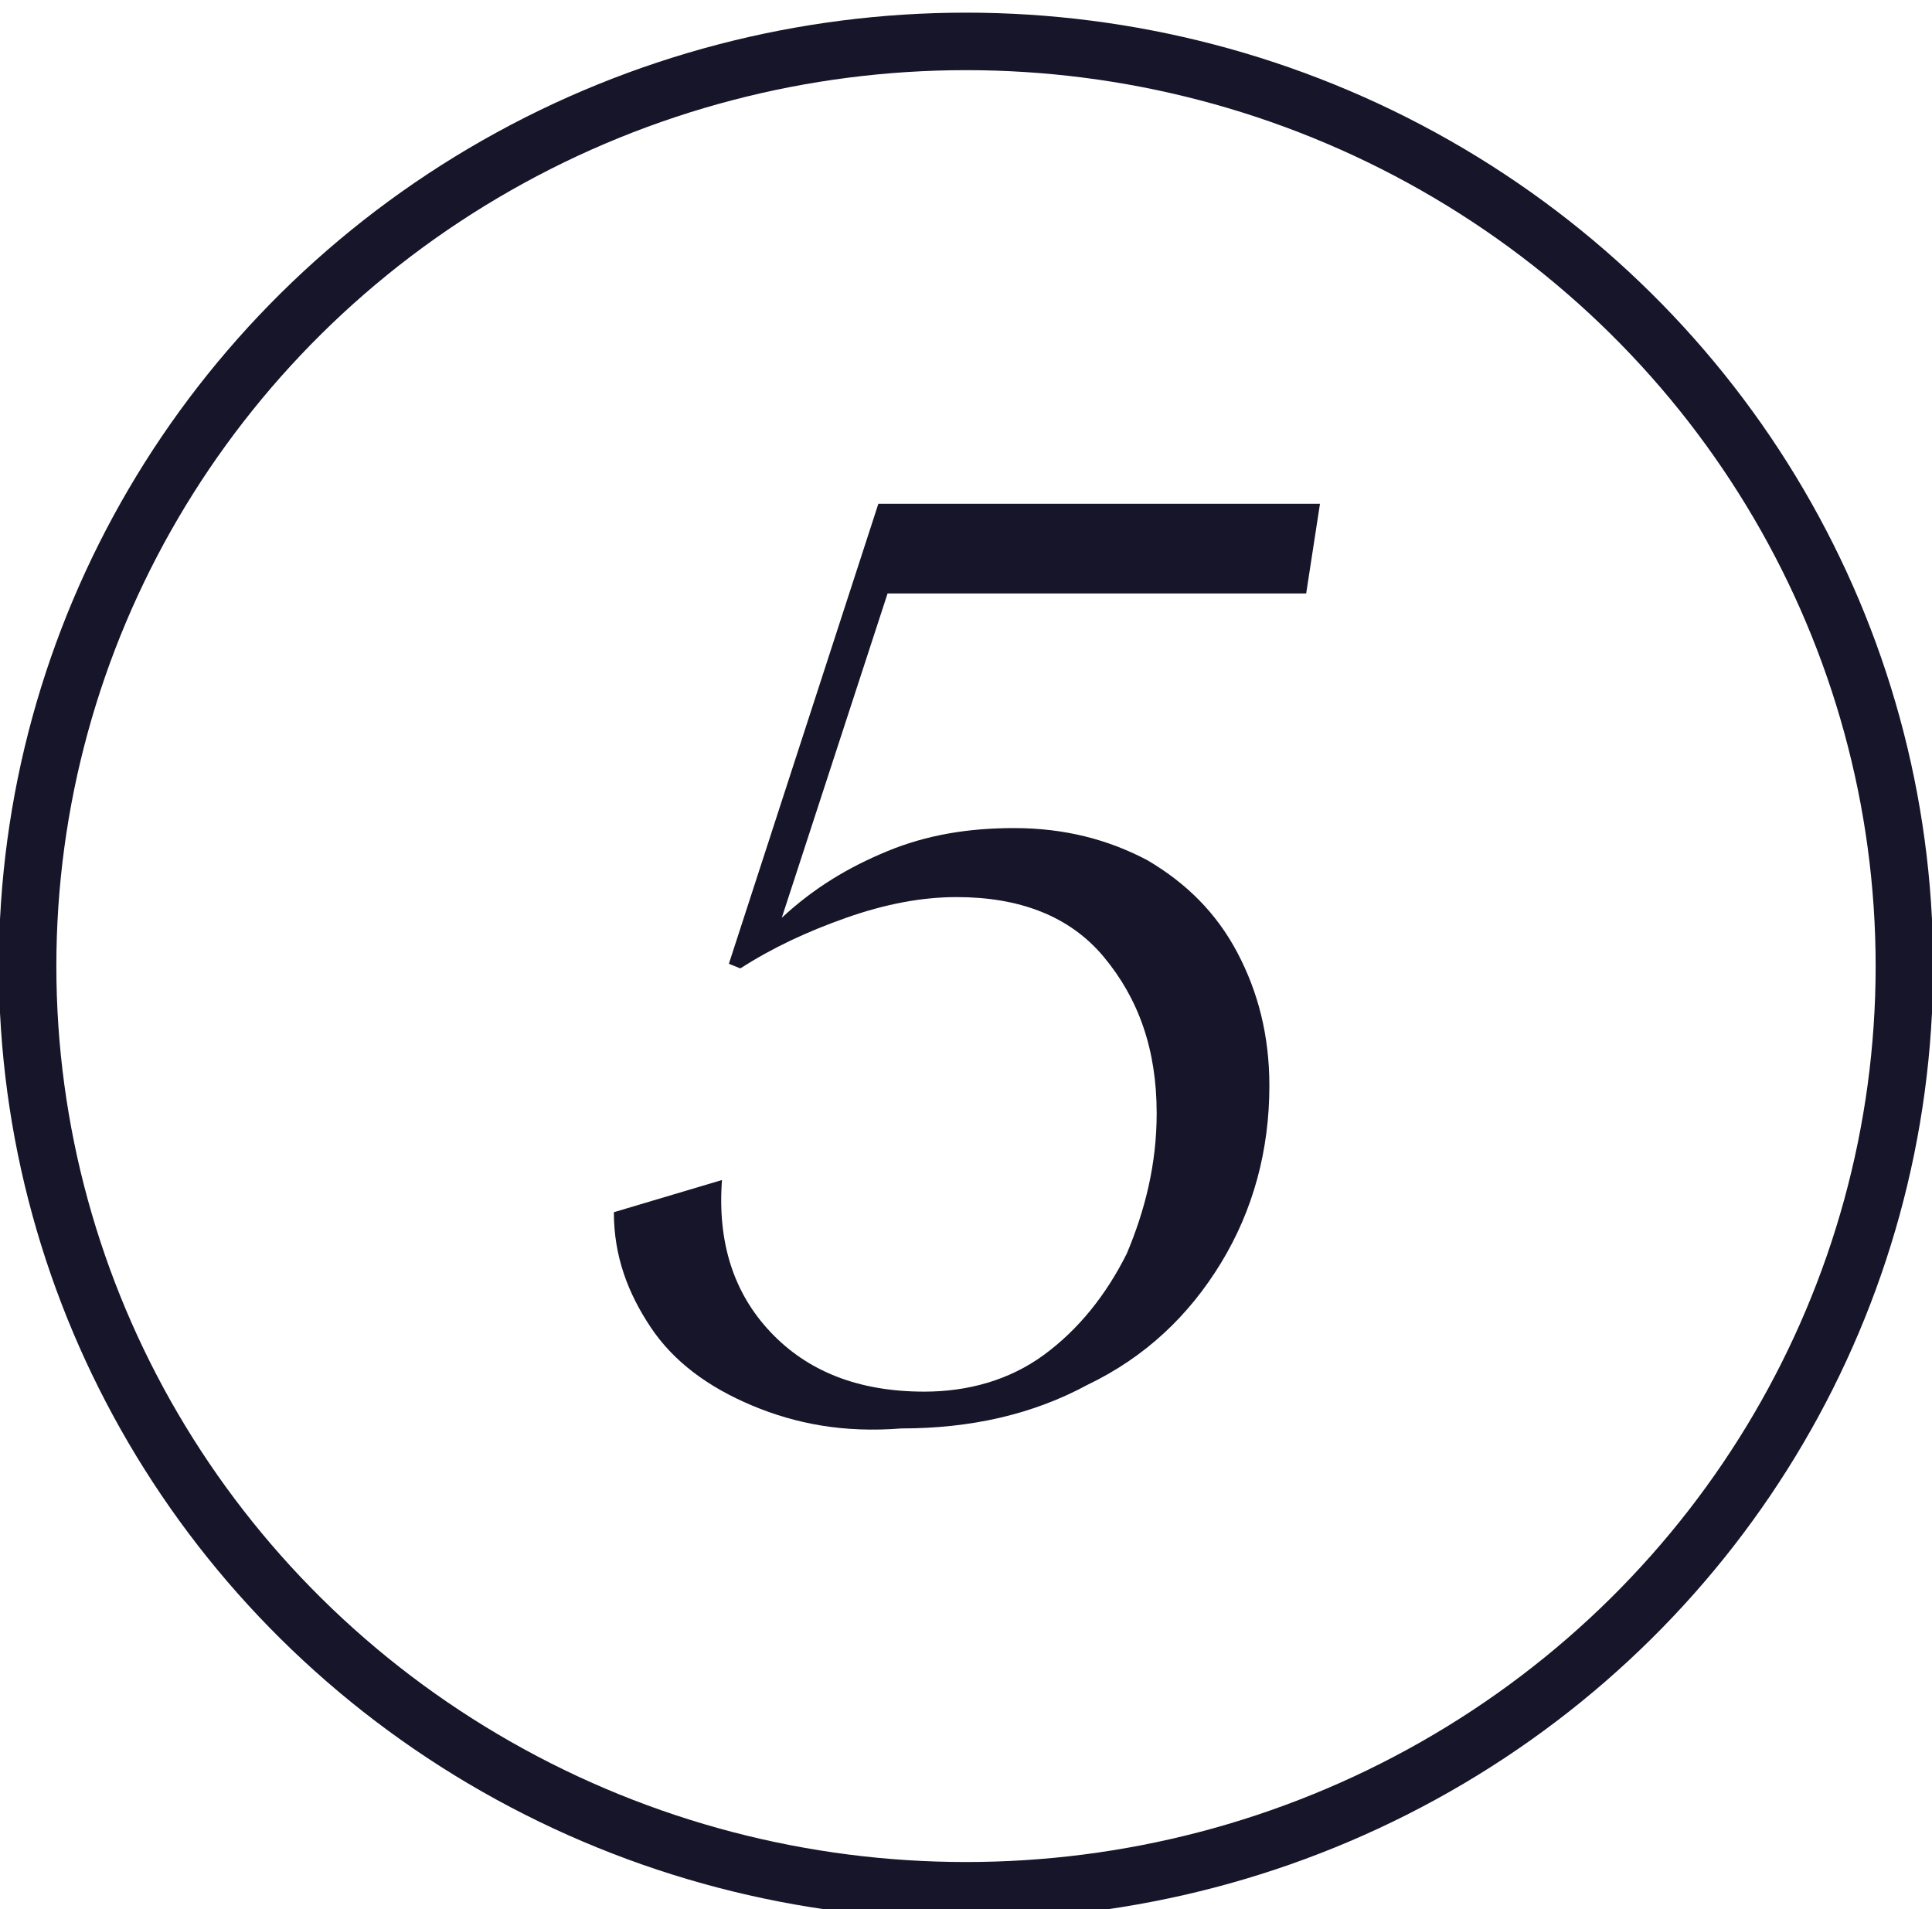 <?xml version="1.0" encoding="UTF-8"?>
<!-- Generator: Adobe Illustrator 27.2.0, SVG Export Plug-In . SVG Version: 6.00 Build 0)  -->
<svg xmlns="http://www.w3.org/2000/svg" xmlns:xlink="http://www.w3.org/1999/xlink" version="1.1" id="Layer_1" x="0px" y="0px" viewBox="0 0 84 83" style="enable-background:new 0 0 84 83;" xml:space="preserve">
<style type="text/css">
	.st0{fill:none;}
	.st1{fill:none;stroke:#161529;stroke-width:2.5;}
	.st2{enable-background:new    ;}
	.st3{fill:#161529;}
</style>
<g id="Gruppe_82" transform="translate(-99.01 -3725)">
	<g id="Ellipse_16" transform="translate(99.01 3725)">
		<ellipse class="st0" cx="42" cy="42" rx="42" ry="41.5"></ellipse>
		<ellipse class="st1" cx="42" cy="42" rx="40.8" ry="40.2"></ellipse>
	</g>
	<g class="st2">
		<path class="st3" d="M131.7,3786.1c-1.9-0.8-3.4-1.9-4.4-3.4s-1.6-3.1-1.6-5l4.7-1.4c-0.2,2.7,0.5,4.9,2.1,6.6    c1.6,1.7,3.8,2.6,6.7,2.6c1.9,0,3.7-0.5,5.2-1.6s2.7-2.6,3.6-4.4c0.8-1.9,1.3-3.9,1.3-6.1c0-2.8-0.8-5-2.3-6.8s-3.7-2.6-6.4-2.6    c-1.5,0-3.1,0.3-4.8,0.9c-1.7,0.6-3.2,1.3-4.6,2.2l-0.5-0.2l6.5-20h19.2l-0.6,3.9h-18.2l-4.6,14.1c1.4-1.3,2.9-2.2,4.6-2.9    c1.7-0.7,3.5-1,5.5-1c2.2,0,4.1,0.5,5.8,1.4c1.7,1,3,2.3,3.9,4s1.4,3.6,1.4,5.8c0,2.8-0.7,5.4-2.1,7.7c-1.4,2.3-3.3,4.1-5.8,5.3    c-2.4,1.3-5.1,1.9-8.1,1.9C135.7,3787.3,133.6,3786.9,131.7,3786.1z"></path>
	</g>
</g>
</svg>
